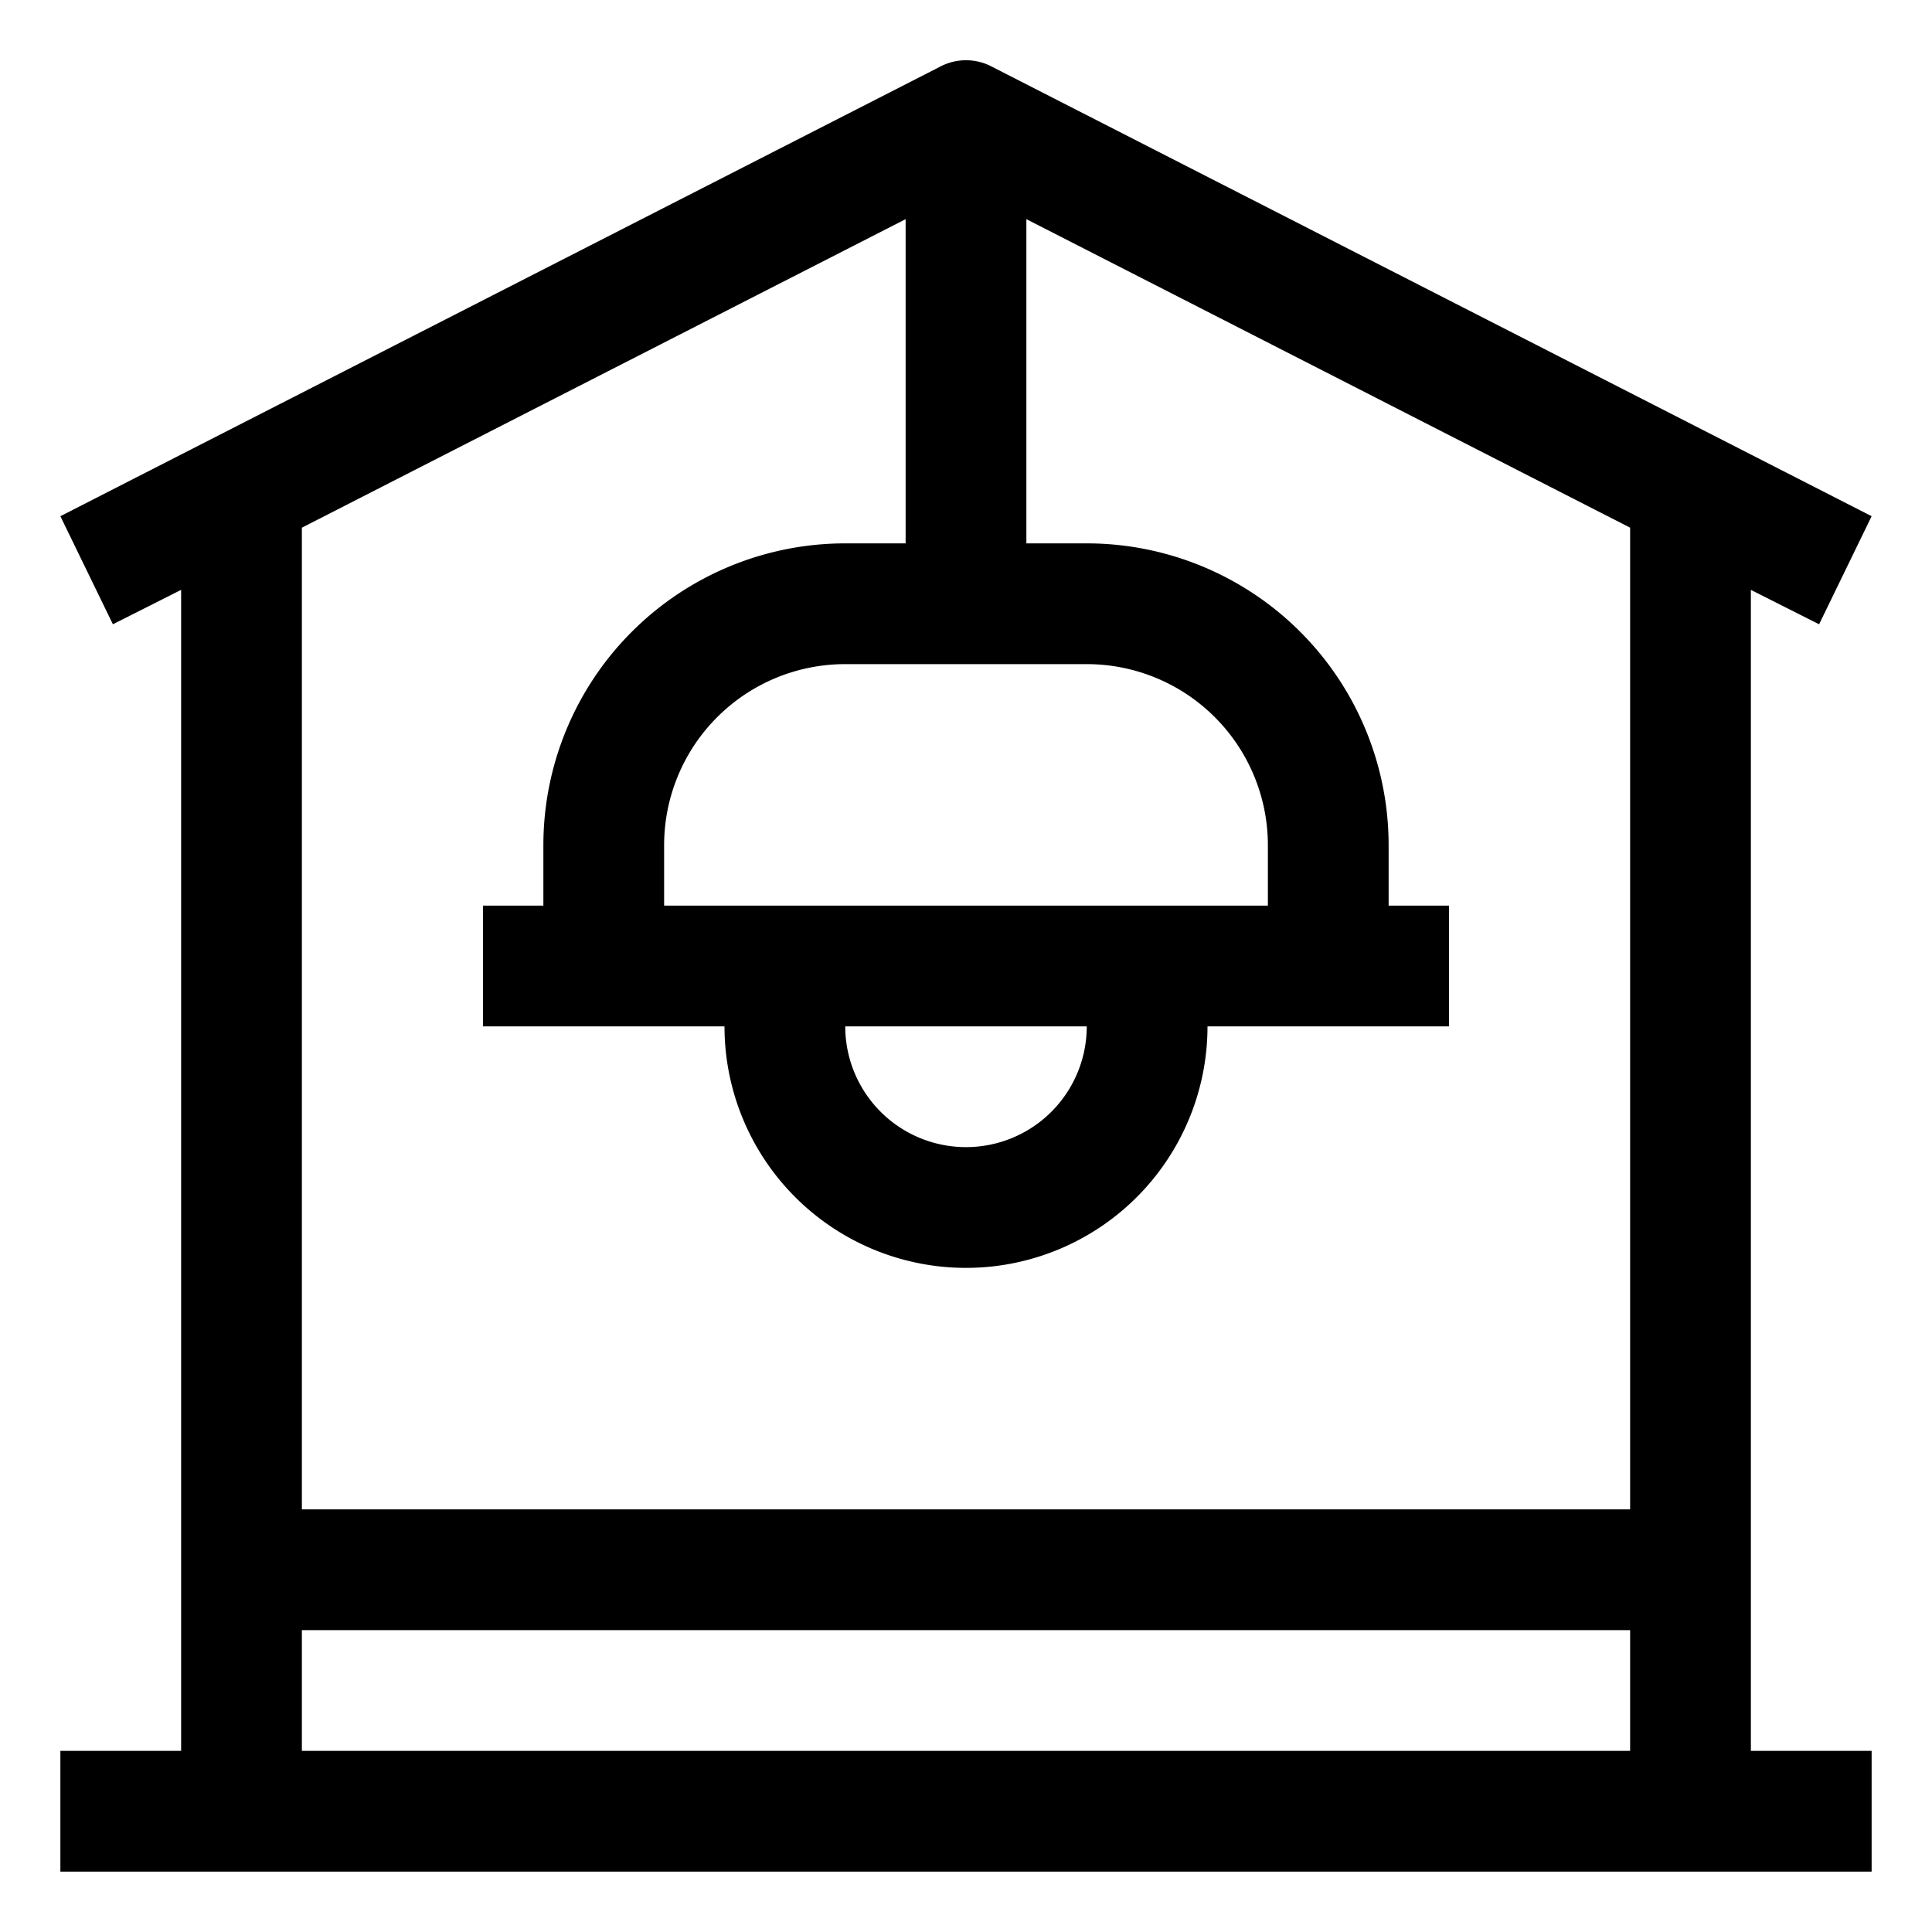 <svg id="OBJECT" xmlns="http://www.w3.org/2000/svg" viewBox="0 0 32 32"><path d="M29,9.77l1.13.57L31,8.55,16.44,1.11a.92.92,0,0,0-.88,0L1,8.55l.87,1.79L3,9.77V29H1v2H31V29H29ZM21,15H11V14a3,3,0,0,1,3-3h4a3,3,0,0,1,3,3Zm-3,2a2,2,0,0,1-4,0ZM15,3.63V9H14a5,5,0,0,0-5,5v1H8v2h4a4,4,0,0,0,8,0h4V15H23V14a5,5,0,0,0-5-5H17V3.63L27,8.74V25H5V8.74ZM5,27H27v2H5Z"/></svg>